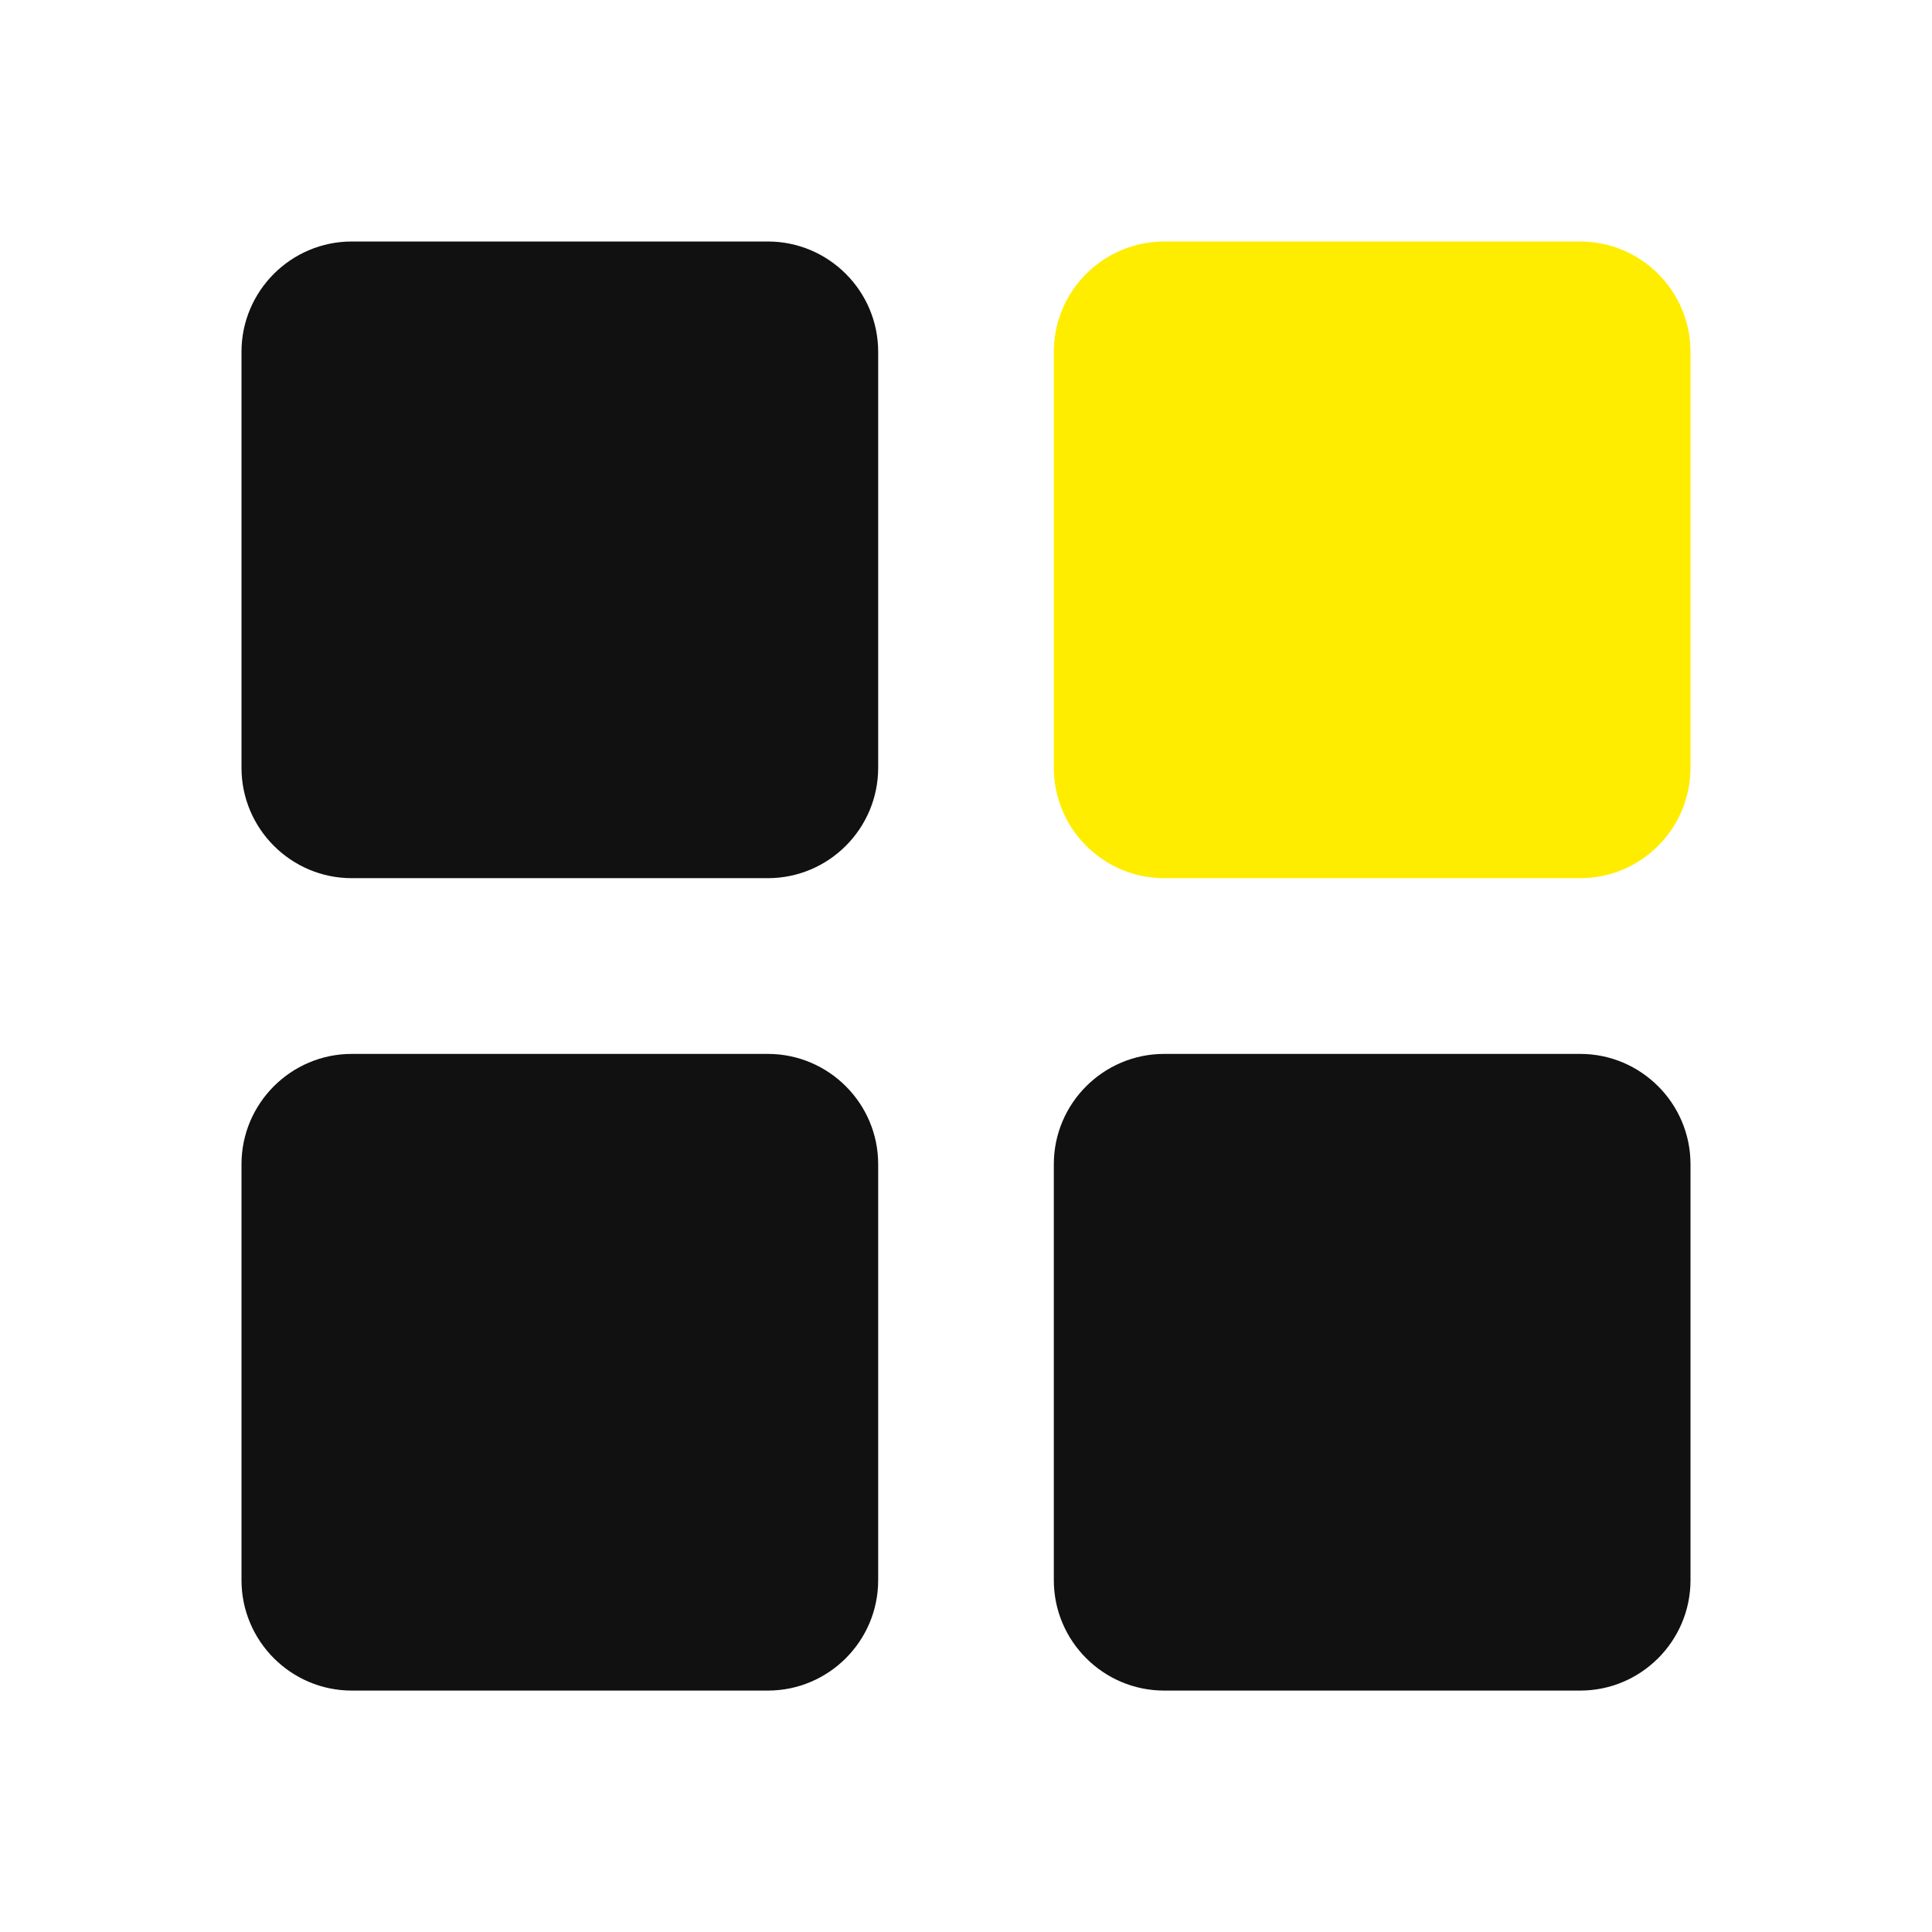 <svg width="24" height="24" viewBox="0 0 24 24" fill="none" xmlns="http://www.w3.org/2000/svg">
<path d="M9.538 3H4.37C3.615 3 3 3.615 3 4.37V9.538C3 10.294 3.615 10.909 4.37 10.909H9.538C10.294 10.909 10.909 10.294 10.909 9.538V4.37C10.909 3.615 10.294 3 9.538 3Z" fill="#111111"/>
<path d="M19.63 3H14.462C13.706 3 13.091 3.615 13.091 4.37V9.538C13.091 10.294 13.706 10.909 14.462 10.909H19.63C20.385 10.909 21 10.294 21 9.538V4.37C21 3.615 20.385 3 19.63 3Z" fill="#FFED00"/>
<path d="M9.538 13.092H4.37C3.615 13.092 3 13.707 3 14.462V19.63C3 20.386 3.615 21.001 4.37 21.001H9.538C10.294 21.001 10.909 20.386 10.909 19.63V14.462C10.909 13.707 10.294 13.092 9.538 13.092Z" fill="#111111"/>
<path d="M19.63 13.092H14.462C13.706 13.092 13.091 13.707 13.091 14.462V19.63C13.091 20.386 13.706 21.001 14.462 21.001H19.63C20.385 21.001 21 20.386 21 19.63V14.462C21 13.707 20.385 13.092 19.63 13.092Z" fill="#111111"/>
</svg>
